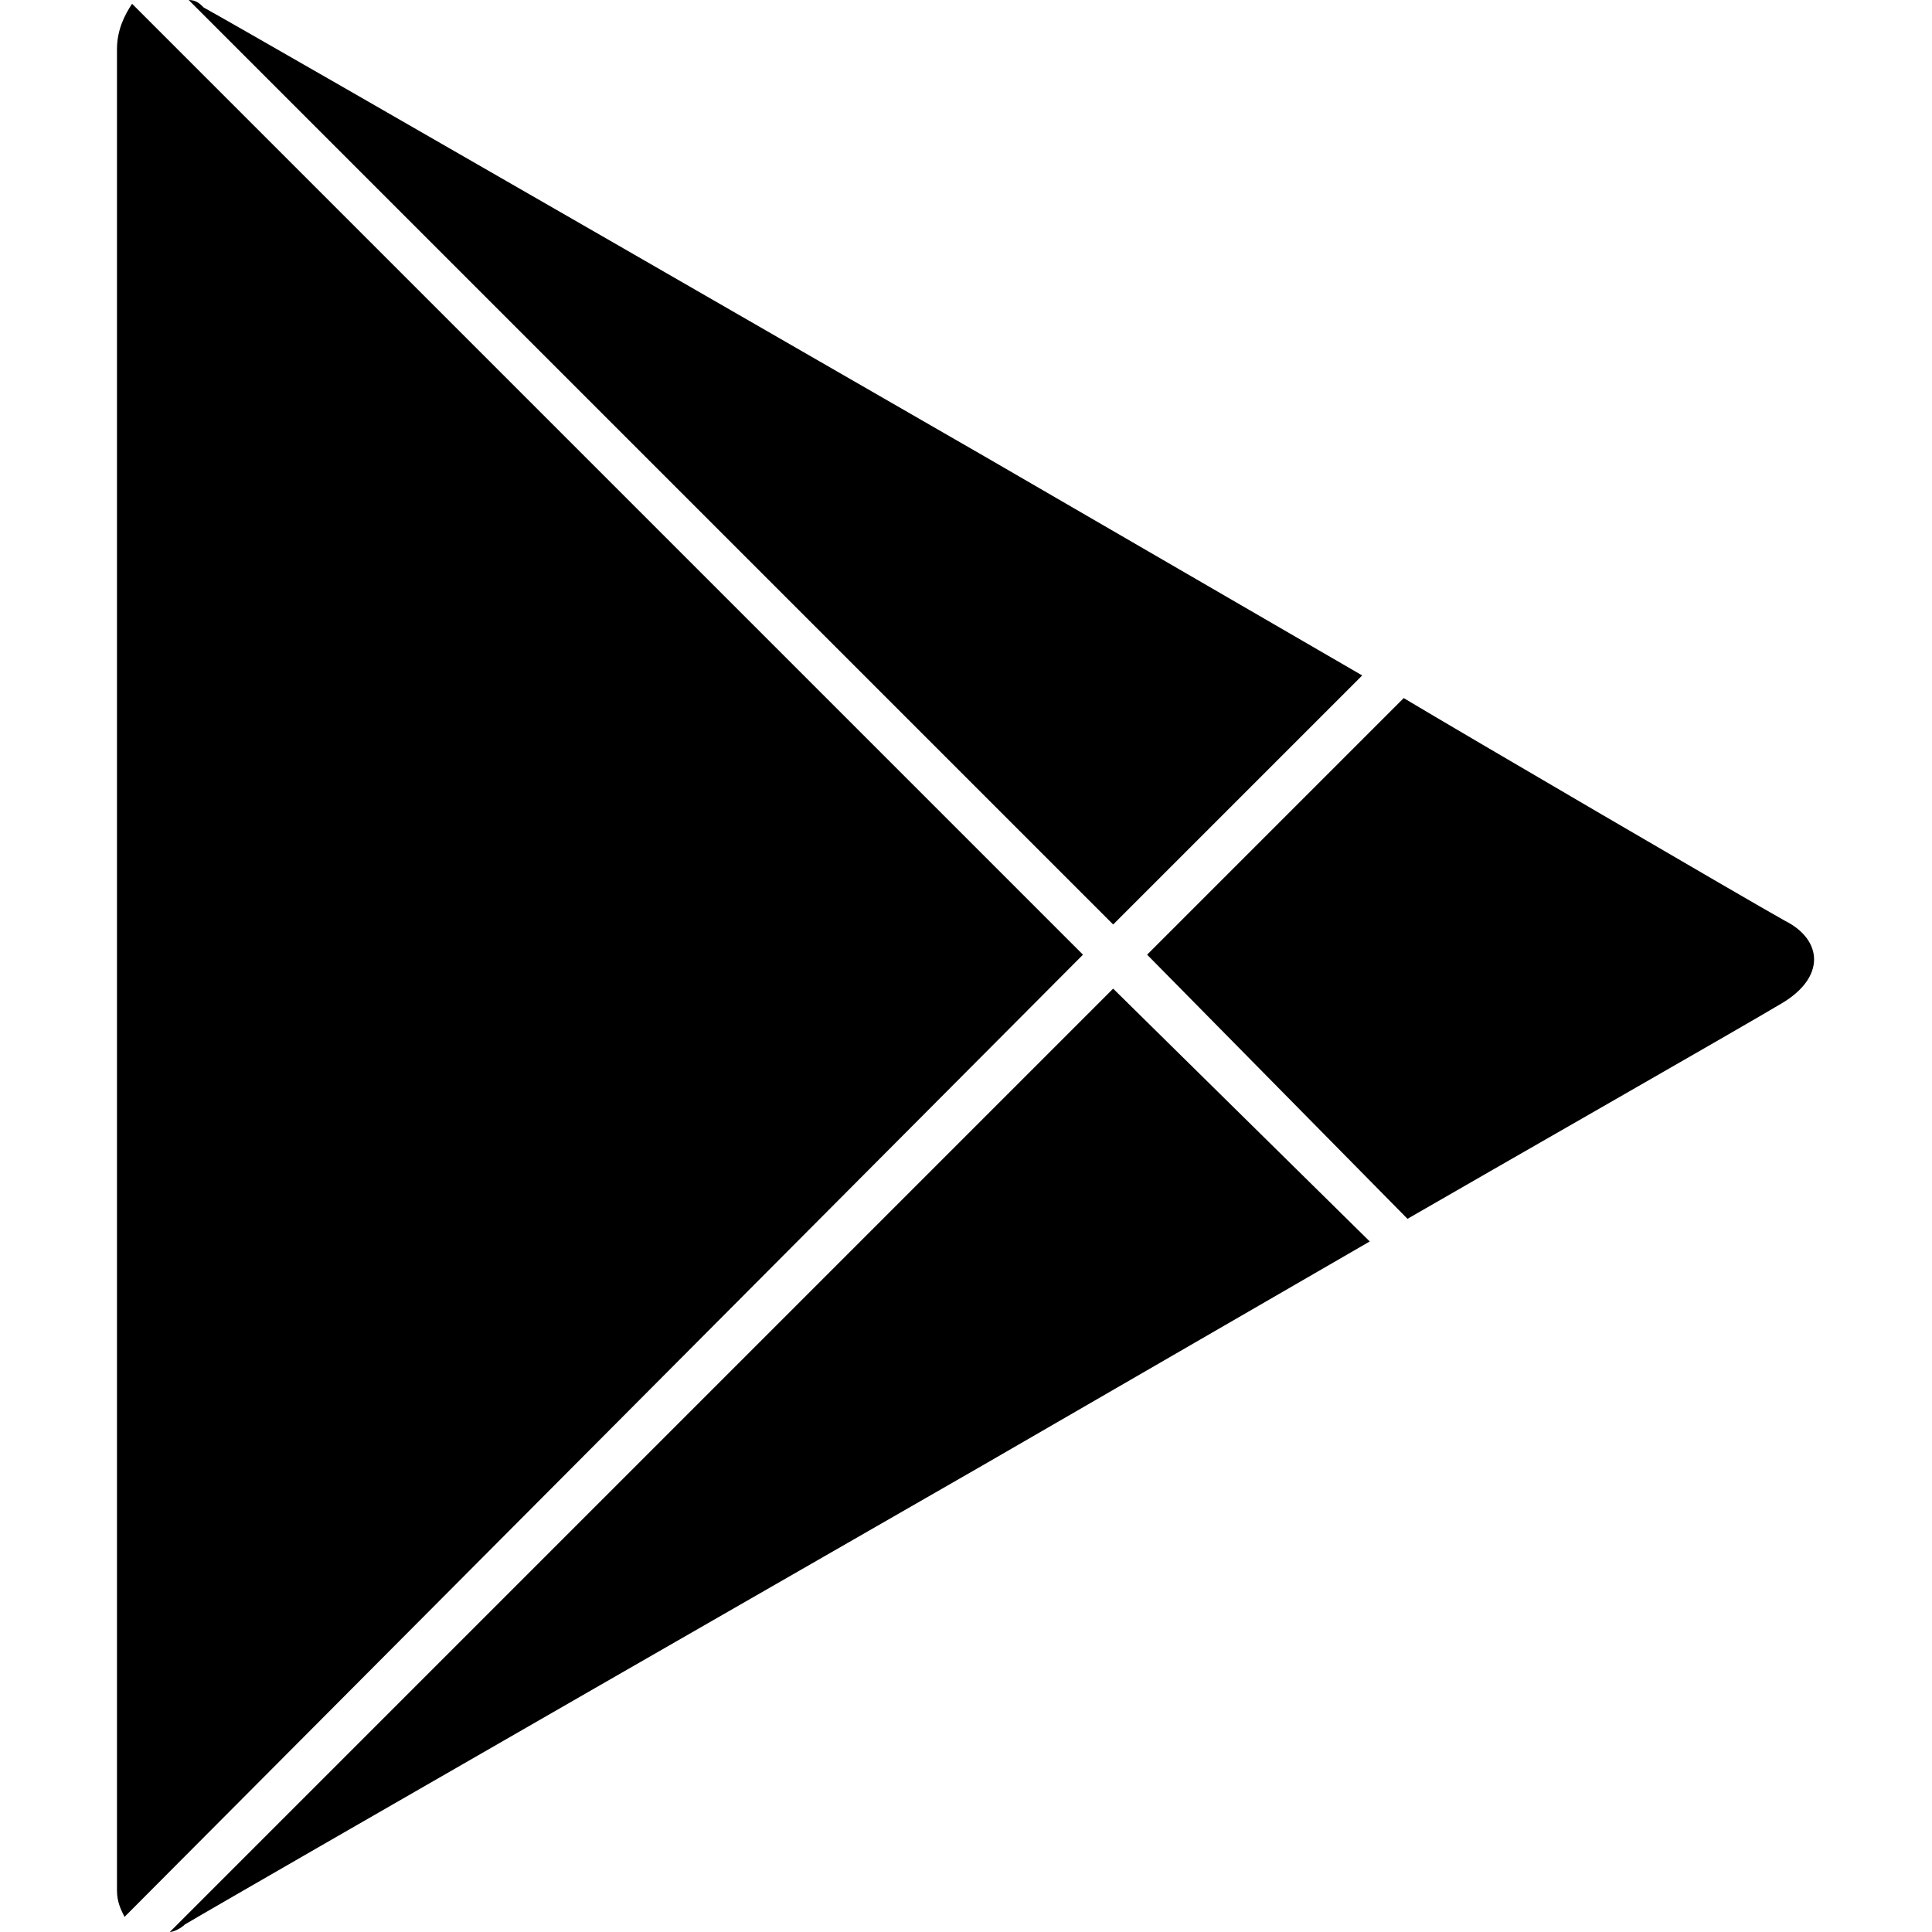 <svg version="1.1" xmlns="http://www.w3.org/2000/svg"   viewBox="0 0 1500 1500">

<path d="M864.258 717.773l193.359-193.359-292.969-169.922c0 0-574.219-331.055-606.445-348.633-2.93-2.93-5.859-5.859-11.719-5.859zM1385.742 714.844c-26.367-14.648-251.953-146.484-295.898-172.852l-199.219 199.219 202.148 205.078c55.664-32.227 260.742-149.414 290.039-166.992 35.156-20.508 32.227-49.805 2.93-64.453zM102.539 2.93c-5.859 8.789-11.719 20.508-11.719 35.156 0 67.383 0 708.984 0 708.984s0 691.406 0 720.703c0 8.789 2.93 14.648 5.859 20.508l744.141-747.070zM864.258 767.578l-732.422 732.422c2.93 0 8.789-2.93 11.719-5.859 29.297-17.578 621.094-357.422 621.094-357.422l298.828-172.852z"></path>
</svg>
